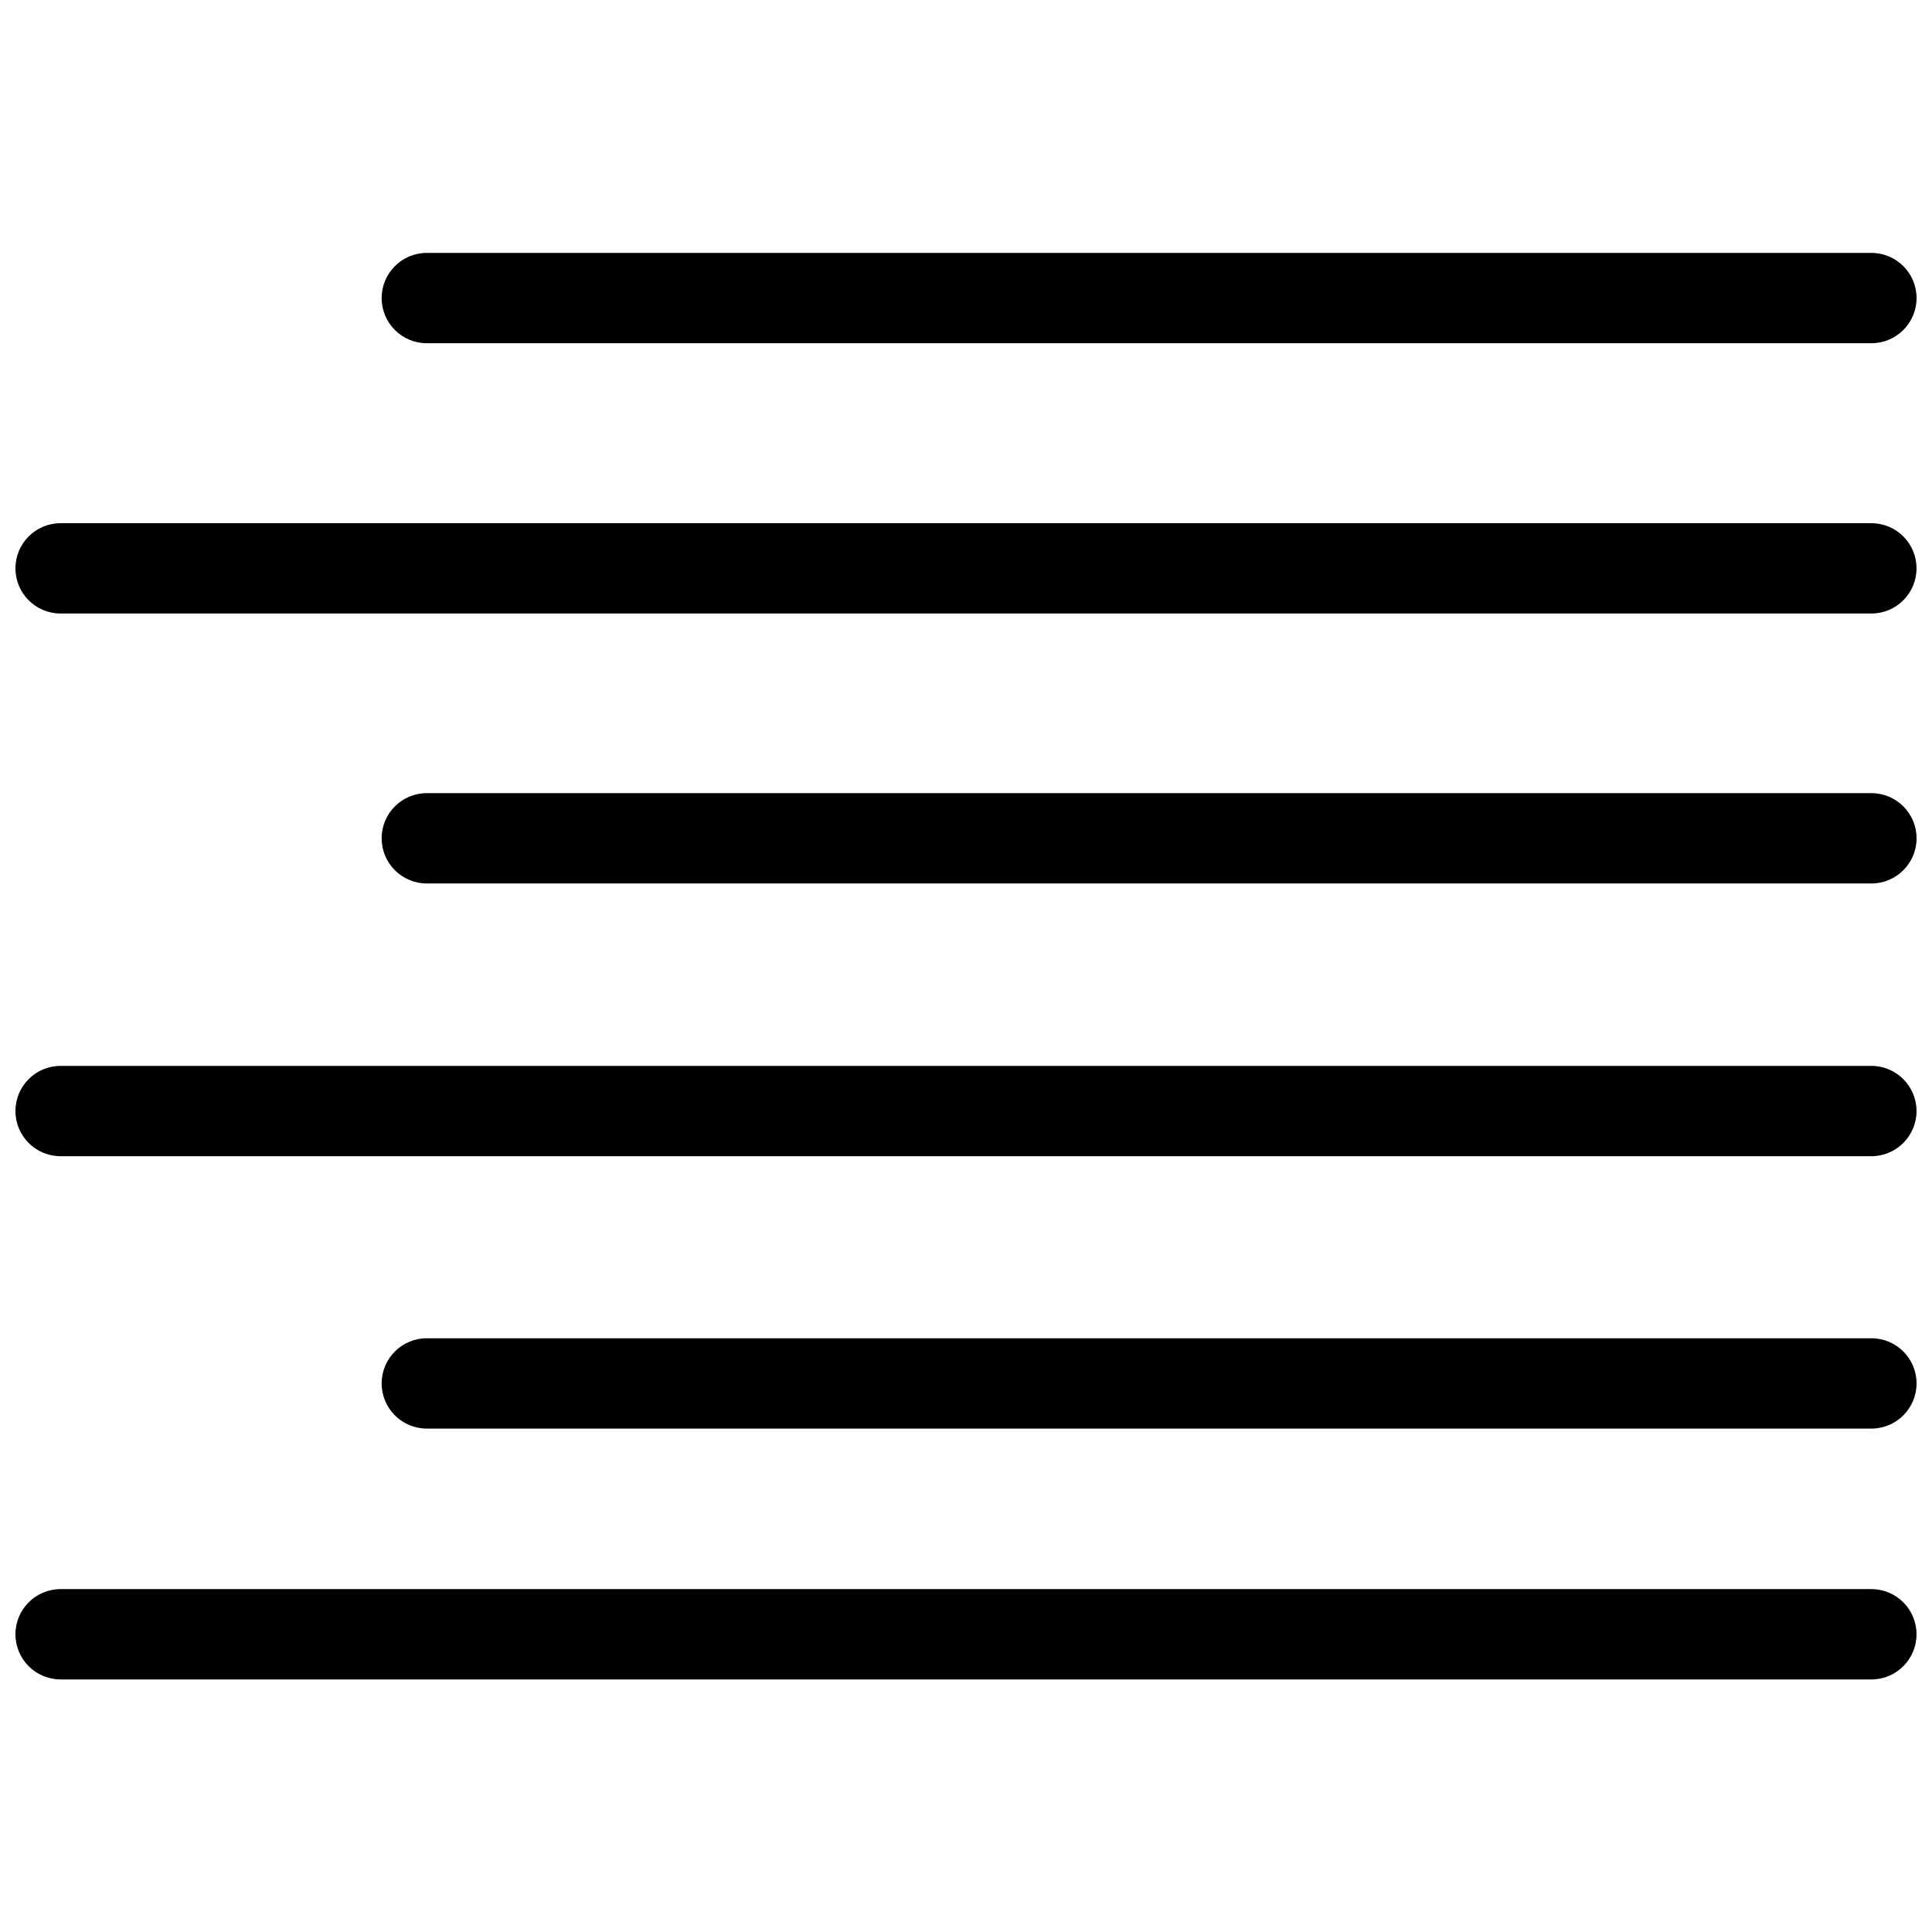 <?xml version="1.0" encoding="UTF-8"?>
<!-- Uploaded to: ICON Repo, www.svgrepo.com, Generator: ICON Repo Mixer Tools -->
<svg width="800px" height="800px" version="1.1" viewBox="144 144 512 512" xmlns="http://www.w3.org/2000/svg">
 <defs>
  <clipPath id="f">
   <path d="m245 211h406.9v24h-406.9z"/>
  </clipPath>
  <clipPath id="e">
   <path d="m245 354h406.9v25h-406.9z"/>
  </clipPath>
  <clipPath id="d">
   <path d="m245 498h406.9v25h-406.9z"/>
  </clipPath>
  <clipPath id="c">
   <path d="m148.09 282h503.81v25h-503.81z"/>
  </clipPath>
  <clipPath id="b">
   <path d="m148.09 426h503.81v25h-503.81z"/>
  </clipPath>
  <clipPath id="a">
   <path d="m148.09 565h503.81v25h-503.81z"/>
  </clipPath>
 </defs>
 <g>
  <g clip-path="url(#f)">
   <path d="m257.11 234.96h382.83c6.609 0 11.969-5.359 11.969-11.969 0-6.609-5.359-11.969-11.969-11.969h-382.83c-6.609 0-11.969 5.359-11.969 11.969 0 6.609 5.359 11.969 11.969 11.969z"/>
  </g>
  <g clip-path="url(#e)">
   <path d="m257.11 378.13h382.83c6.609 0 11.969-5.359 11.969-11.969 0-6.613-5.359-11.969-11.969-11.969h-382.83c-6.609 0-11.969 5.356-11.969 11.969 0 6.609 5.359 11.969 11.969 11.969z"/>
  </g>
  <g clip-path="url(#d)">
   <path d="m257.11 522.59h382.83c6.609 0 11.969-5.359 11.969-11.969s-5.359-11.969-11.969-11.969h-382.83c-6.609 0-11.969 5.359-11.969 11.969s5.359 11.969 11.969 11.969z"/>
  </g>
  <g clip-path="url(#c)">
   <path d="m160.06 306.59h479.87c6.609 0 11.969-5.359 11.969-11.969 0-6.613-5.359-11.969-11.969-11.969h-479.87c-6.609 0-11.969 5.356-11.969 11.969 0 6.609 5.359 11.969 11.969 11.969z"/>
  </g>
  <g clip-path="url(#b)">
   <path d="m160.06 450.41h479.87c6.609 0 11.969-5.359 11.969-11.969s-5.359-11.969-11.969-11.969h-479.87c-6.609 0-11.969 5.359-11.969 11.969s5.359 11.969 11.969 11.969z"/>
  </g>
  <g clip-path="url(#a)">
   <path d="m160.06 589.07h479.87c6.609 0 11.969-5.359 11.969-11.969 0-6.613-5.359-11.973-11.969-11.973h-479.87c-6.609 0-11.969 5.359-11.969 11.973 0 6.609 5.359 11.969 11.969 11.969z"/>
  </g>
 </g>
</svg>
